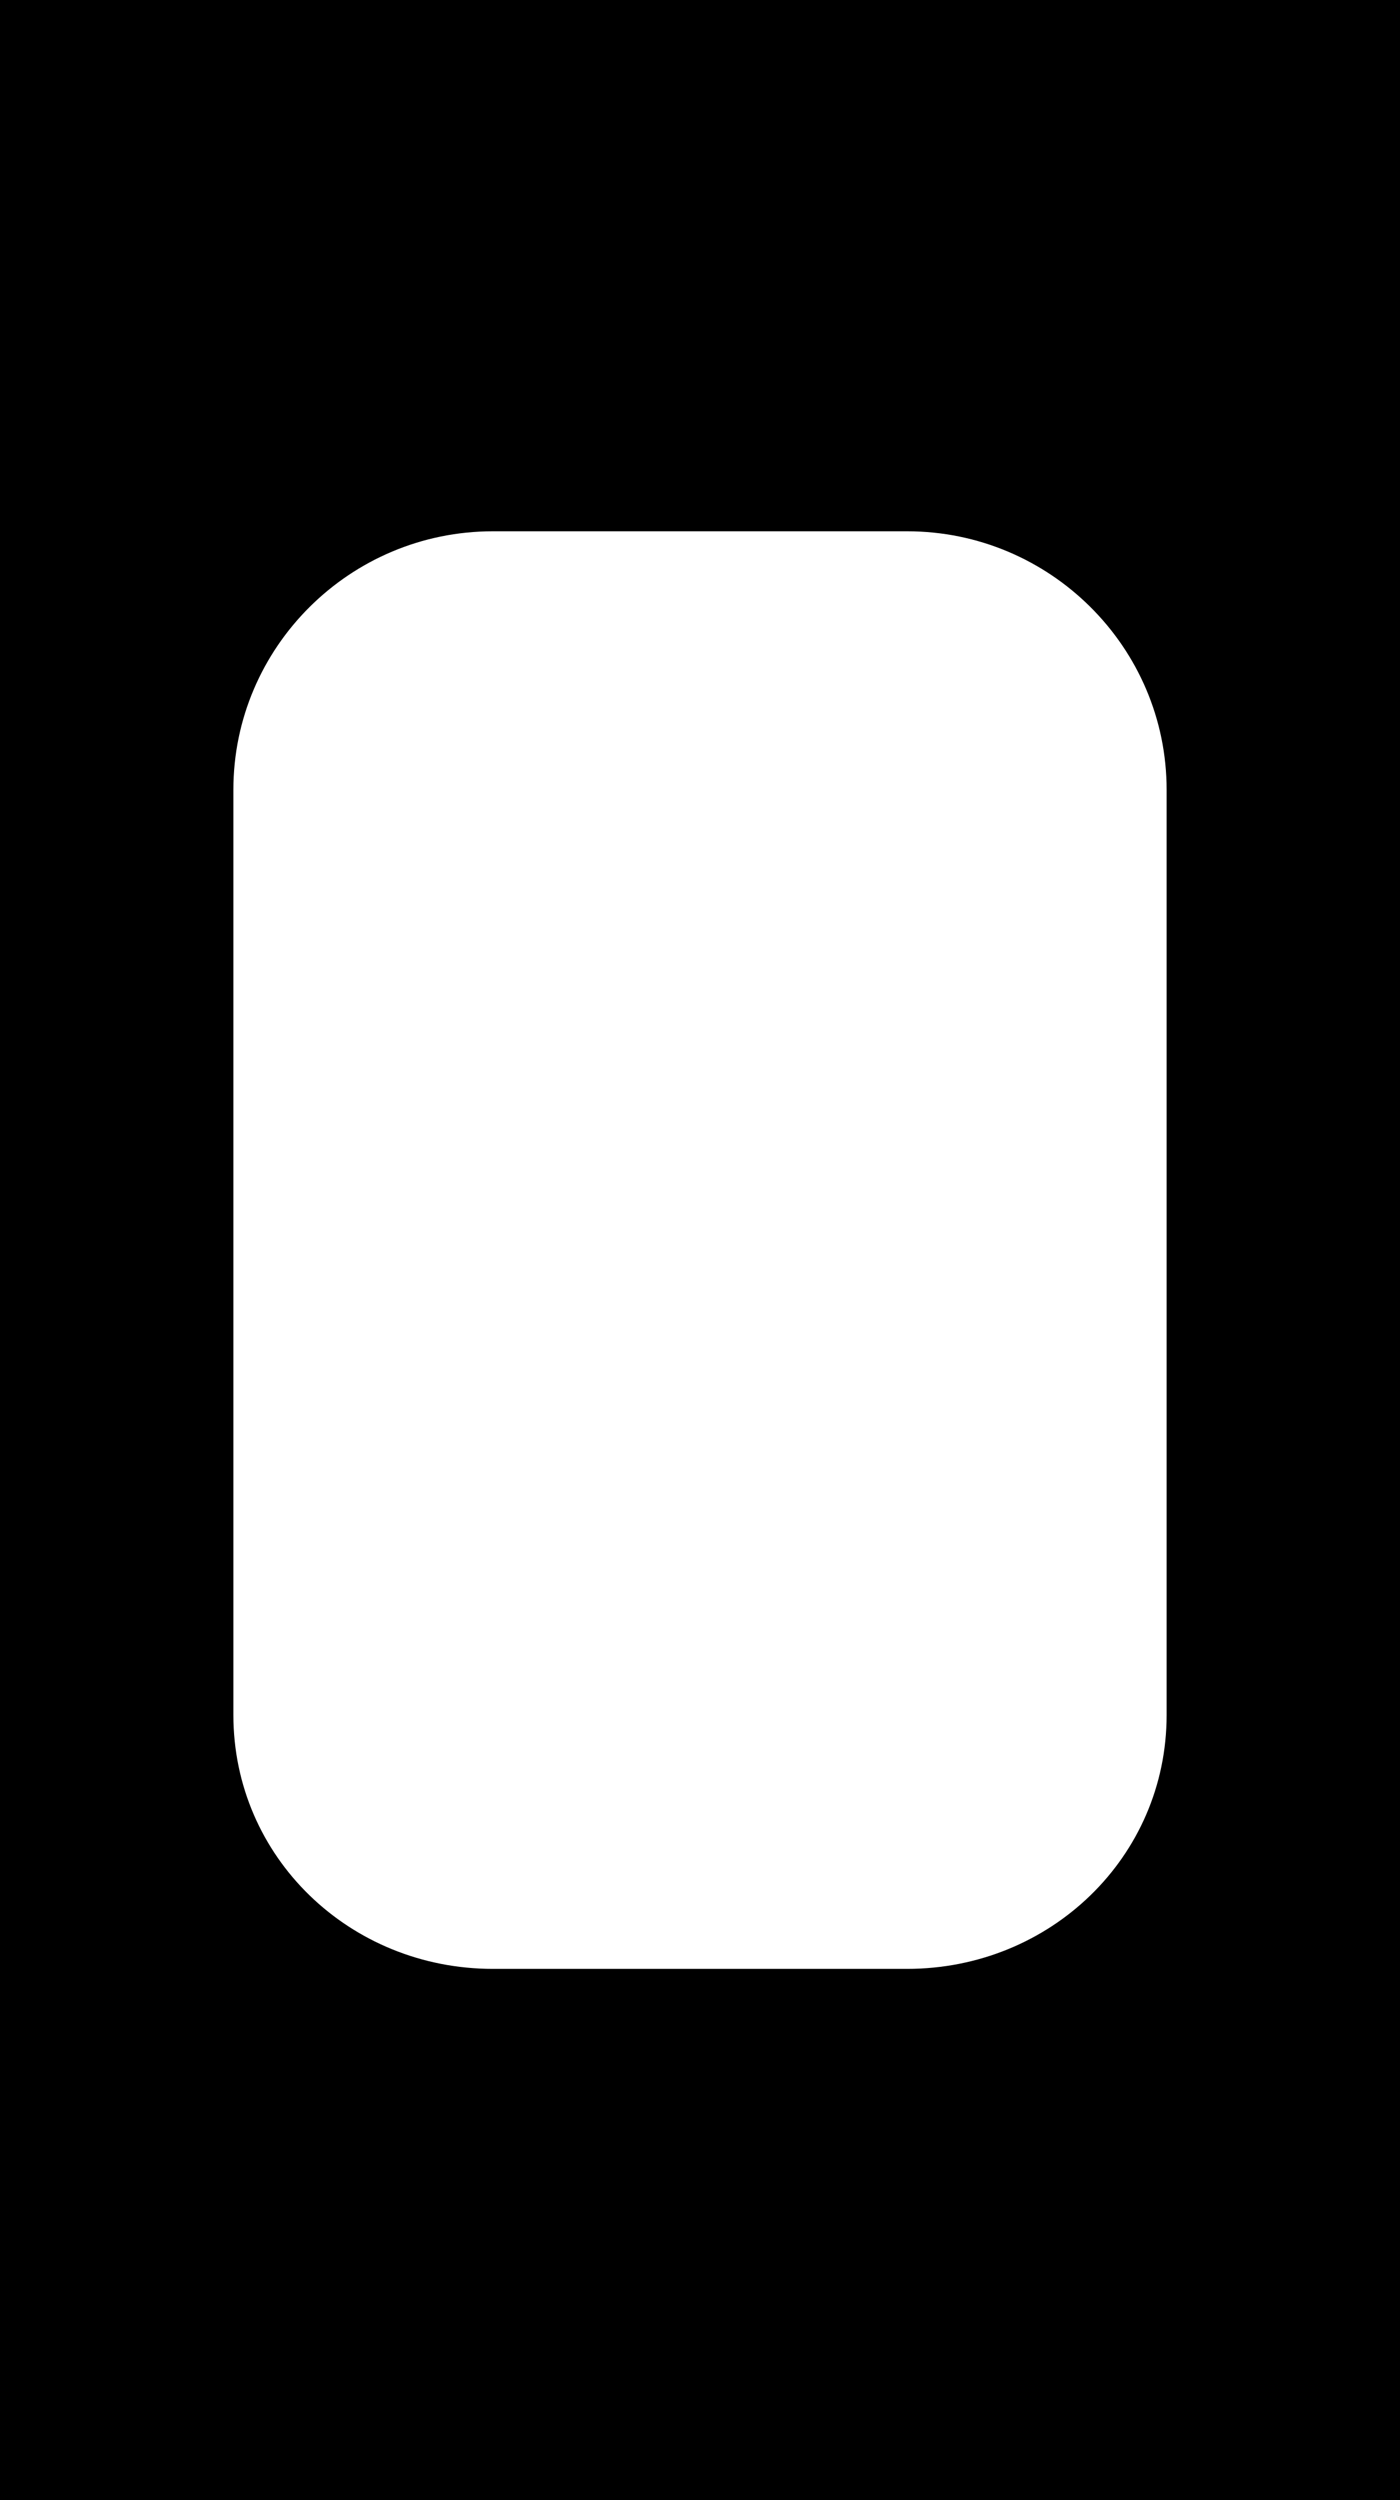 <svg version="1.1" id="Ebene_1" xmlns="http://www.w3.org/2000/svg"  x="0px" y="0px" viewBox="0 0 112 200" xml:space="preserve">
<path d="M0,0v200h112V0H0z M72.57,157.5H39.43c-11.44,0-20.76-8.92-20.76-20.32V63.18c0-11.4,9.32-20.68,20.76-20.68h33.14
	c11.44,0,20.76,9.28,20.76,20.68v74.01C93.33,148.57,84.01,157.5,72.57,157.5z"/>
</svg>
